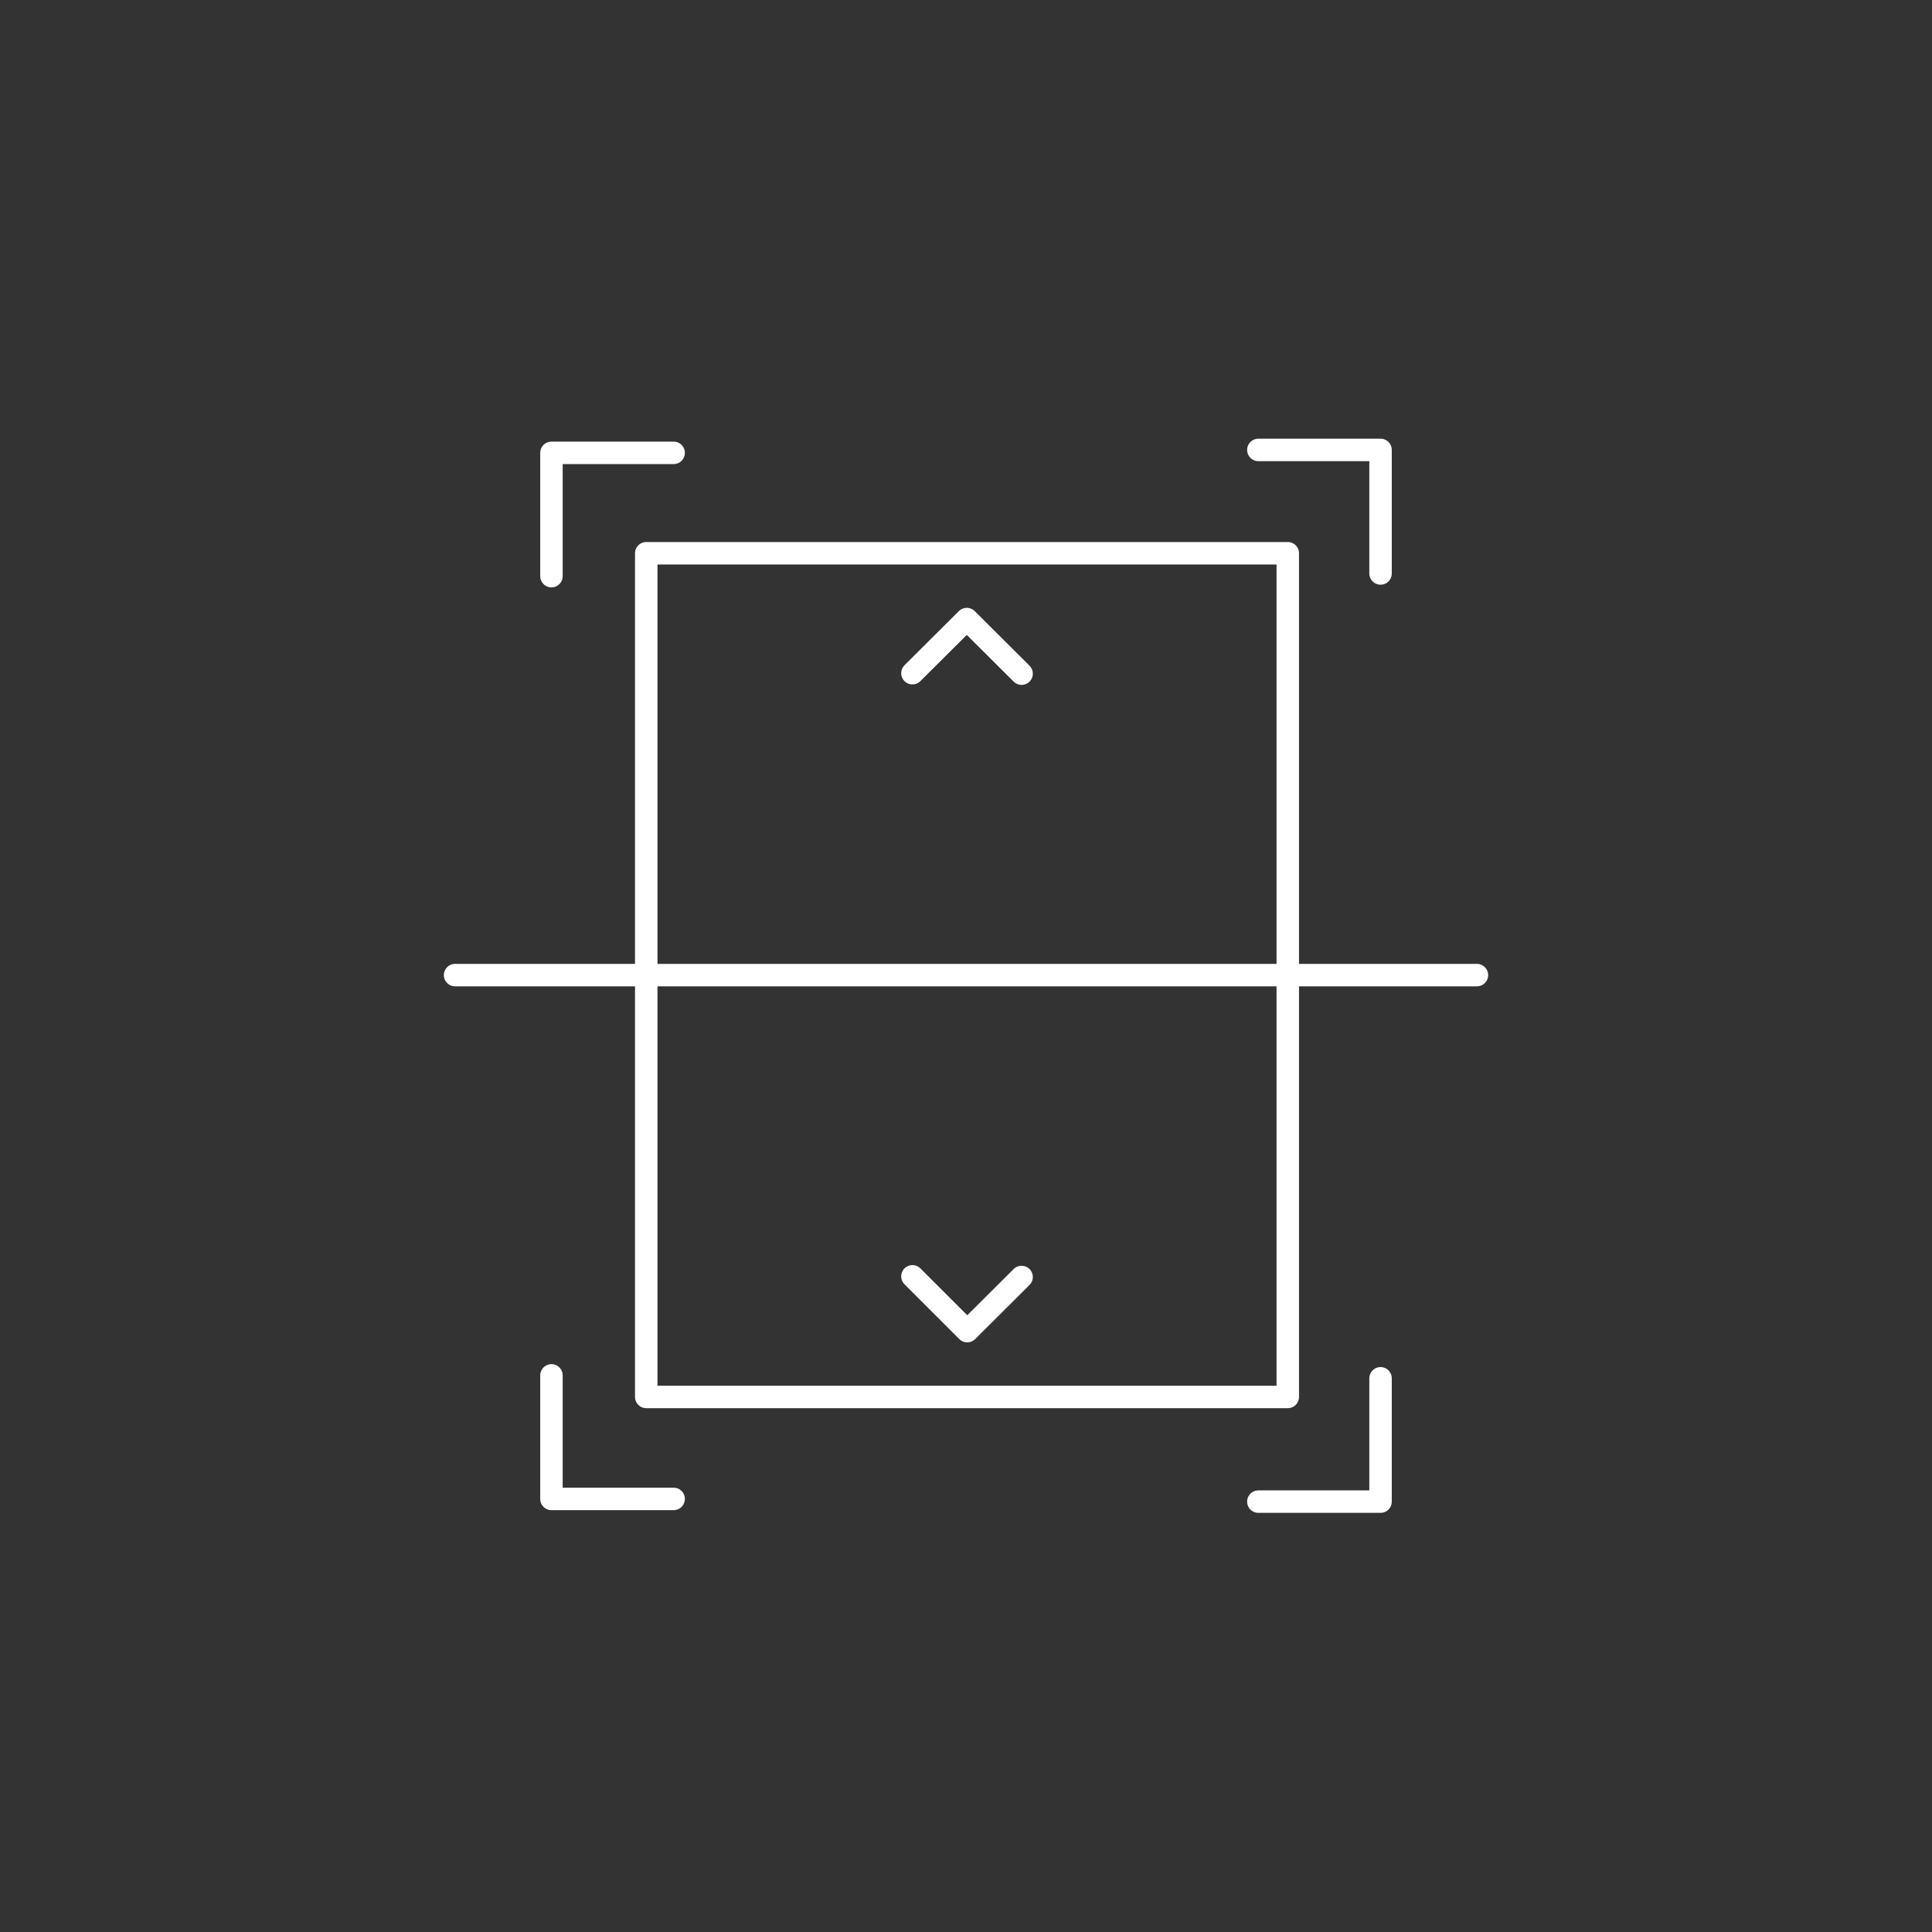 <?xml version="1.0" encoding="UTF-8"?>
<svg xmlns="http://www.w3.org/2000/svg" id="Layer_1" viewBox="0 0 86.01 86.01">
  <rect x="0" y="0" width="86.01" height="86.01" fill="#333333" stroke="none"/>
  <defs>
    <style>.cls-1{stroke:#fff;stroke-linecap:round;stroke-linejoin:round;}.cls-1,.cls-2{fill:none;}.cls-2{stroke-width:0px;}</style>
  </defs>
  <rect class="cls-1" x="28.77" y="24.63" width="28.56" height="37.56"></rect>
  <polyline class="cls-1" points="29.99 20.16 24.55 20.16 24.55 25.65"></polyline>
  <polyline class="cls-1" points="56.02 20.03 61.46 20.03 61.46 25.53"></polyline>
  <polyline class="cls-1" points="29.99 66.73 24.55 66.73 24.55 61.23"></polyline>
  <polyline class="cls-1" points="56.02 66.85 61.46 66.85 61.46 61.36"></polyline>
  <line class="cls-1" x1="20.26" y1="43.41" x2="65.75" y2="43.41"></line>
  <polyline class="cls-1" points="40.62 29.97 43.04 27.56 45.48 29.99"></polyline>
  <polyline class="cls-1" points="45.48 56.85 43.06 59.26 40.62 56.82"></polyline>
  <circle class="cls-2" cx="43" cy="43" r="43"></circle>
</svg>
